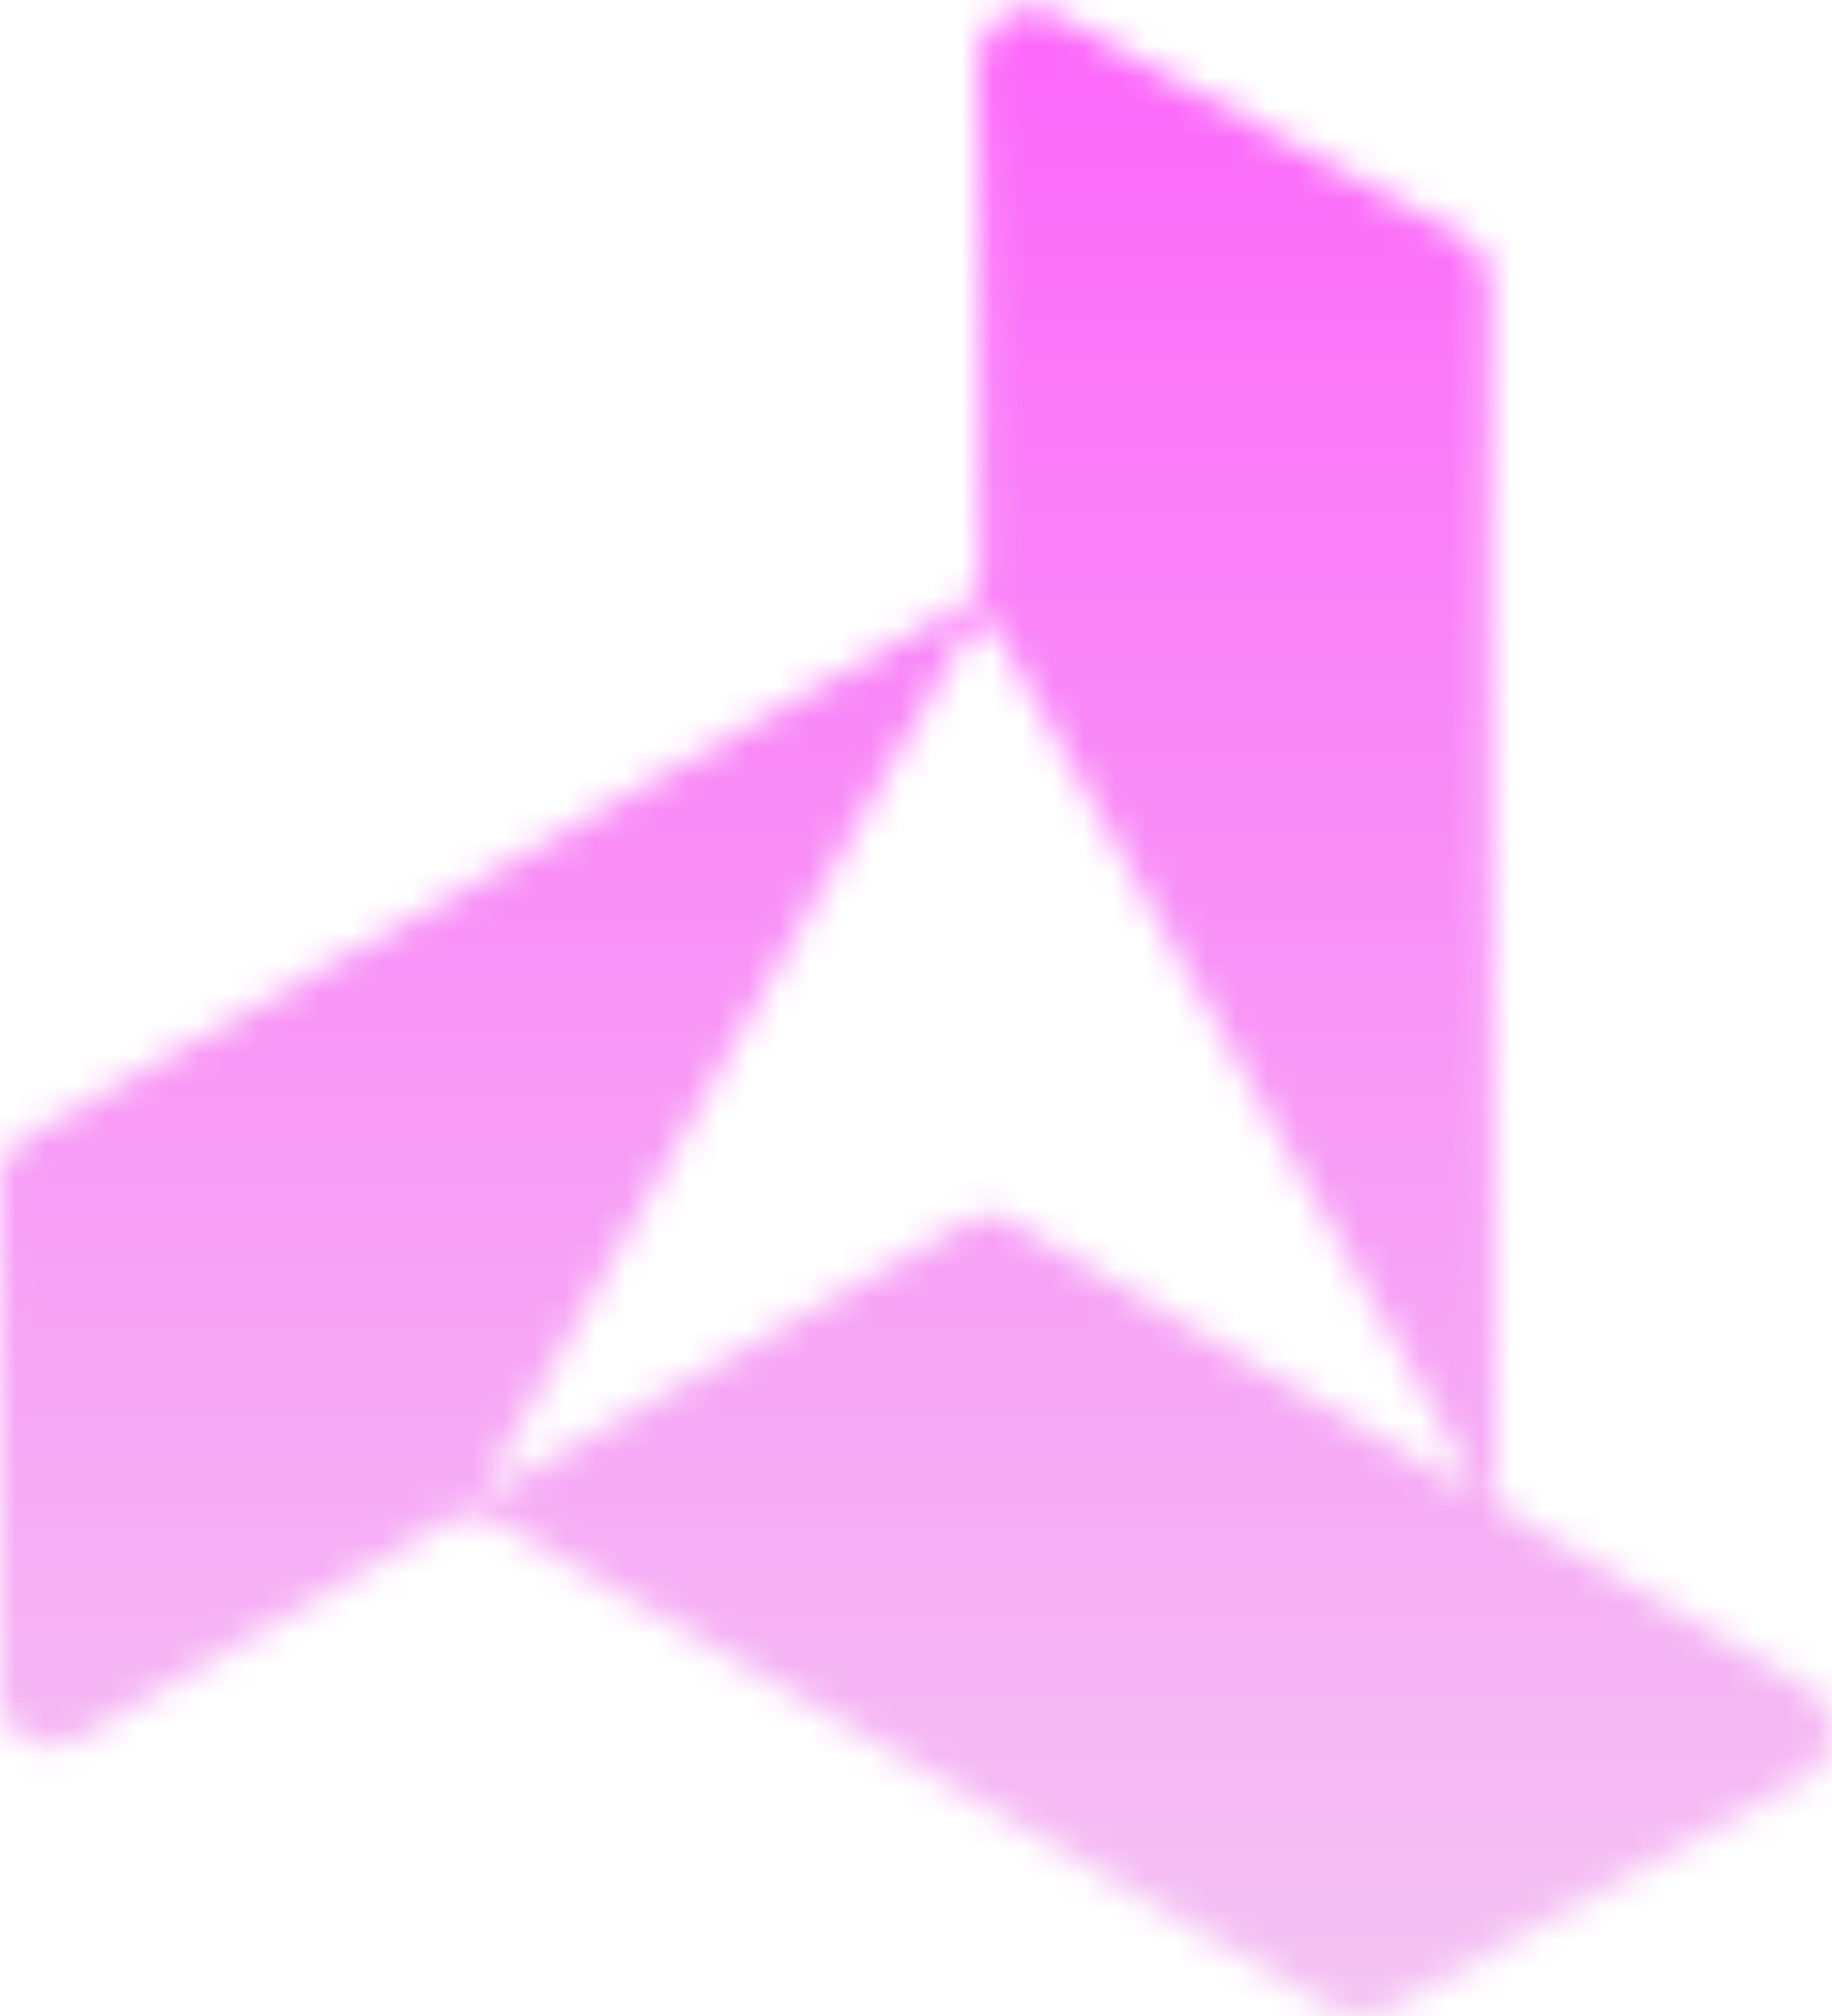 <?xml version="1.0" encoding="utf-8"?>
<svg viewBox="0 0 60 66" width="60" height="66" color-interpolation-filters="sRGB" style="margin: auto;" xmlns="http://www.w3.org/2000/svg">
    <defs>
        <filter id="19b5ef5c-2d1a-40e6-b37f-094bbc294972" filterUnits="userSpaceOnUse">
            <feColorMatrix type="matrix" values="0 0 0 0 1  0 0 0 0 1  0 0 0 0 1  0 0 0 1 0" result="color-matrix-0" in="SourceGraphic"/>
        </filter>
        <linearGradient x1="0" y1="1" x2="0" y2="0" id="E1Q79FLmk4oz2pgIF1I9y">
            <stop offset="0" stop-color="#f4c4f3"/>
            <stop offset="1" stop-color="#fc67fa"/>
        </linearGradient>
    </defs>
    <mask id="c6ed6767-48ba-4375-8845-af358a2314fe">
        <g class="iconsvg-imagesvg" filter="url(#19b5ef5c-2d1a-40e6-b37f-094bbc294972)">
            <g>
                <rect fill="#f4c4f3" fill-opacity="0" stroke-width="2" x="0" y="0" width="60" height="66" class="image-rect"/>
                <svg x="0" y="0" width="60" height="66" class="image-svg-svg primary" style="overflow: visible;">
                    <svg xmlns="http://www.w3.org/2000/svg" viewBox="0 0 110 120">
                        <path d="M0 85.85C0 80.92.06 76 0 71a3.65 3.65 0 0 1 2-3.5Q20.56 57 39.1 46.44q9.39-5.36 18.8-10.67a1.77 1.77 0 0 0 .94-1.77c0-10.11.08-20.22-.07-30.33 0-2.83 2.41-4.61 5.17-3C71.72 5 79.58 9.2 87.42 13.46a3.52 3.52 0 0 1 2 3.41v15.39q.09 16.64.2 33.26c.06 7.67.18 15.35.2 23a2.39 2.39 0 0 0 1.47 2.28c5.53 3.19 11 6.43 16.57 9.61a3.46 3.46 0 0 1 2.12 3.11 3.39 3.39 0 0 1-2.15 3q-12 6.66-24 13.41a3.78 3.78 0 0 1-4.17 0Q55 105.42 30.2 91a3.14 3.14 0 0 0-3.71 0c-7 4.24-14.16 8.37-21.24 12.55a3.48 3.48 0 0 1-3.44.47A3 3 0 0 1 0 101V85.85zM88.36 89l.2-.24c-.13-.27-.24-.56-.38-.82l-4.08-7.3L60 37.72a7.18 7.18 0 0 0-1.06-1.16 5.43 5.43 0 0 0-1 1Q43.74 62.7 29.61 87.84c-.17.31-.28.65-.42 1l.23.2c.54-.28 1.09-.54 1.62-.84q13.5-7.64 27-15.32a2.35 2.35 0 0 1 2.69 0q13 7.64 26 15.18c.49.31 1.06.61 1.63.94z" fill="#000000"/>
                    </svg>
                </svg>
            </g>
        </g>
    </mask>
    <g fill="#f4c4f3" class="icon-text-wrapper icon-svg-group iconsvg">
        <g class="iconsvg-imagesvg" mask="url(#c6ed6767-48ba-4375-8845-af358a2314fe)" opacity="1" transform="matrix(1, 0, 0, 1, 0, 0)">
            <g transform="matrix(1, 0, 0, 1, 0, 0)">
                <rect fill="#f4c4f3" fill-opacity="0" stroke-width="2" width="60" height="66" class="image-rect" style="visibility: hidden;"/>
                <svg x="0" y="0" width="60" height="66" class="image-svg-svg primary" style="overflow: visible; visibility: hidden;">
                    <svg xmlns="http://www.w3.org/2000/svg" viewBox="0 0 110 120">
                        <path d="M0 85.85C0 80.92.06 76 0 71a3.65 3.65 0 0 1 2-3.5Q20.56 57 39.1 46.44q9.39-5.36 18.8-10.67a1.77 1.77 0 0 0 .94-1.77c0-10.11.08-20.22-.07-30.33 0-2.83 2.41-4.61 5.17-3C71.72 5 79.58 9.2 87.42 13.46a3.52 3.52 0 0 1 2 3.41v15.39q.09 16.64.2 33.26c.06 7.67.18 15.35.2 23a2.39 2.39 0 0 0 1.47 2.28c5.53 3.19 11 6.43 16.57 9.61a3.46 3.46 0 0 1 2.12 3.11 3.39 3.39 0 0 1-2.15 3q-12 6.66-24 13.41a3.78 3.78 0 0 1-4.17 0Q55 105.42 30.2 91a3.14 3.14 0 0 0-3.71 0c-7 4.24-14.16 8.37-21.24 12.55a3.48 3.48 0 0 1-3.44.47A3 3 0 0 1 0 101V85.85zM88.36 89l.2-.24c-.13-.27-.24-.56-.38-.82l-4.08-7.3L60 37.72a7.18 7.18 0 0 0-1.06-1.16 5.43 5.43 0 0 0-1 1Q43.74 62.7 29.61 87.84c-.17.31-.28.65-.42 1l.23.2c.54-.28 1.09-.54 1.62-.84q13.5-7.64 27-15.32a2.35 2.35 0 0 1 2.69 0q13 7.64 26 15.18c.49.31 1.06.61 1.63.94z" fill="#000000"/>
                    </svg>
                </svg>
            </g>
            <rect width="60" height="66" style="pointer-events: none;" fill="url(#E1Q79FLmk4oz2pgIF1I9y)"/>
        </g>
    </g>
</svg>
